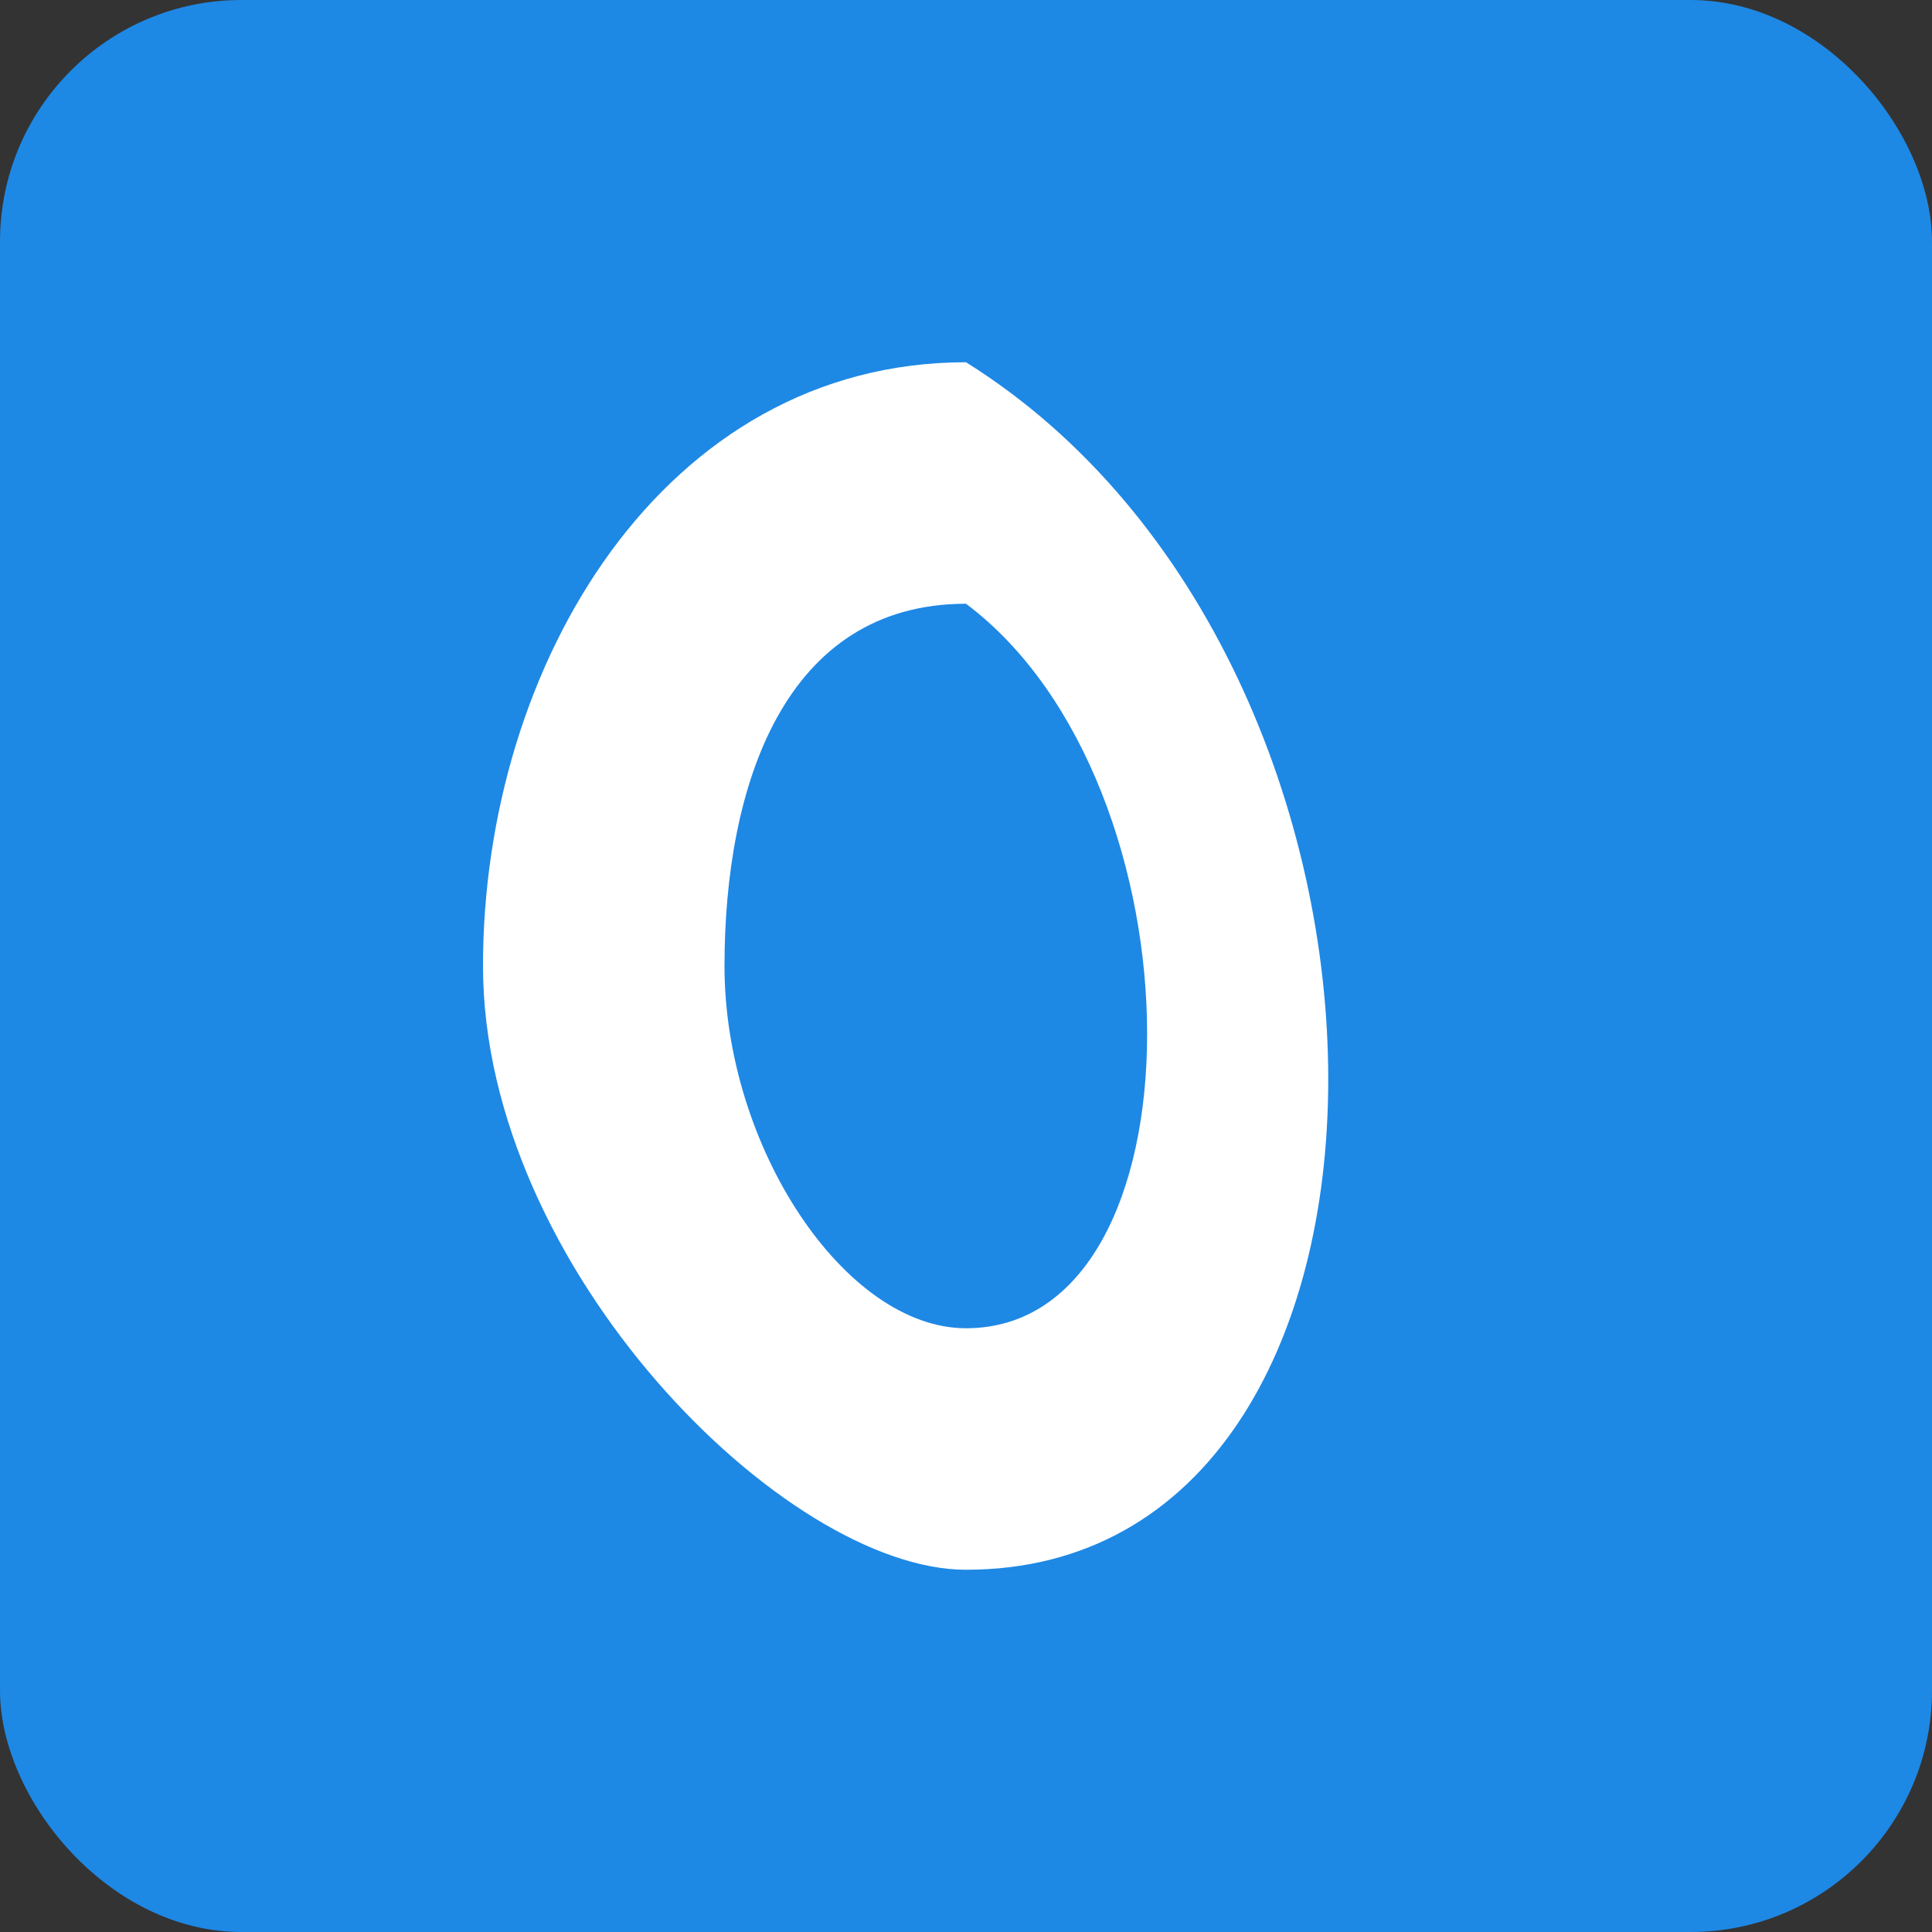 <svg width="32" height="32" viewBox="0 0 32 32" fill="none" xmlns="http://www.w3.org/2000/svg">
  <rect x="0" y="0" width="32" height="32" fill="#333333" stroke="none"/>
  <rect width="32" height="32" rx="4" fill="#1E88E5"/>
  <path d="M16,6 C11,6 8,11 8,16 C8,21 13,26 16,26 C24,26 24,11 16,6 Z" fill="#ffffff"/>
  <path d="M16,10 C13,10 12,13 12,16 C12,19 14,22 16,22 C20,22 20,13 16,10 Z" fill="#1E88E5"/>
</svg>
